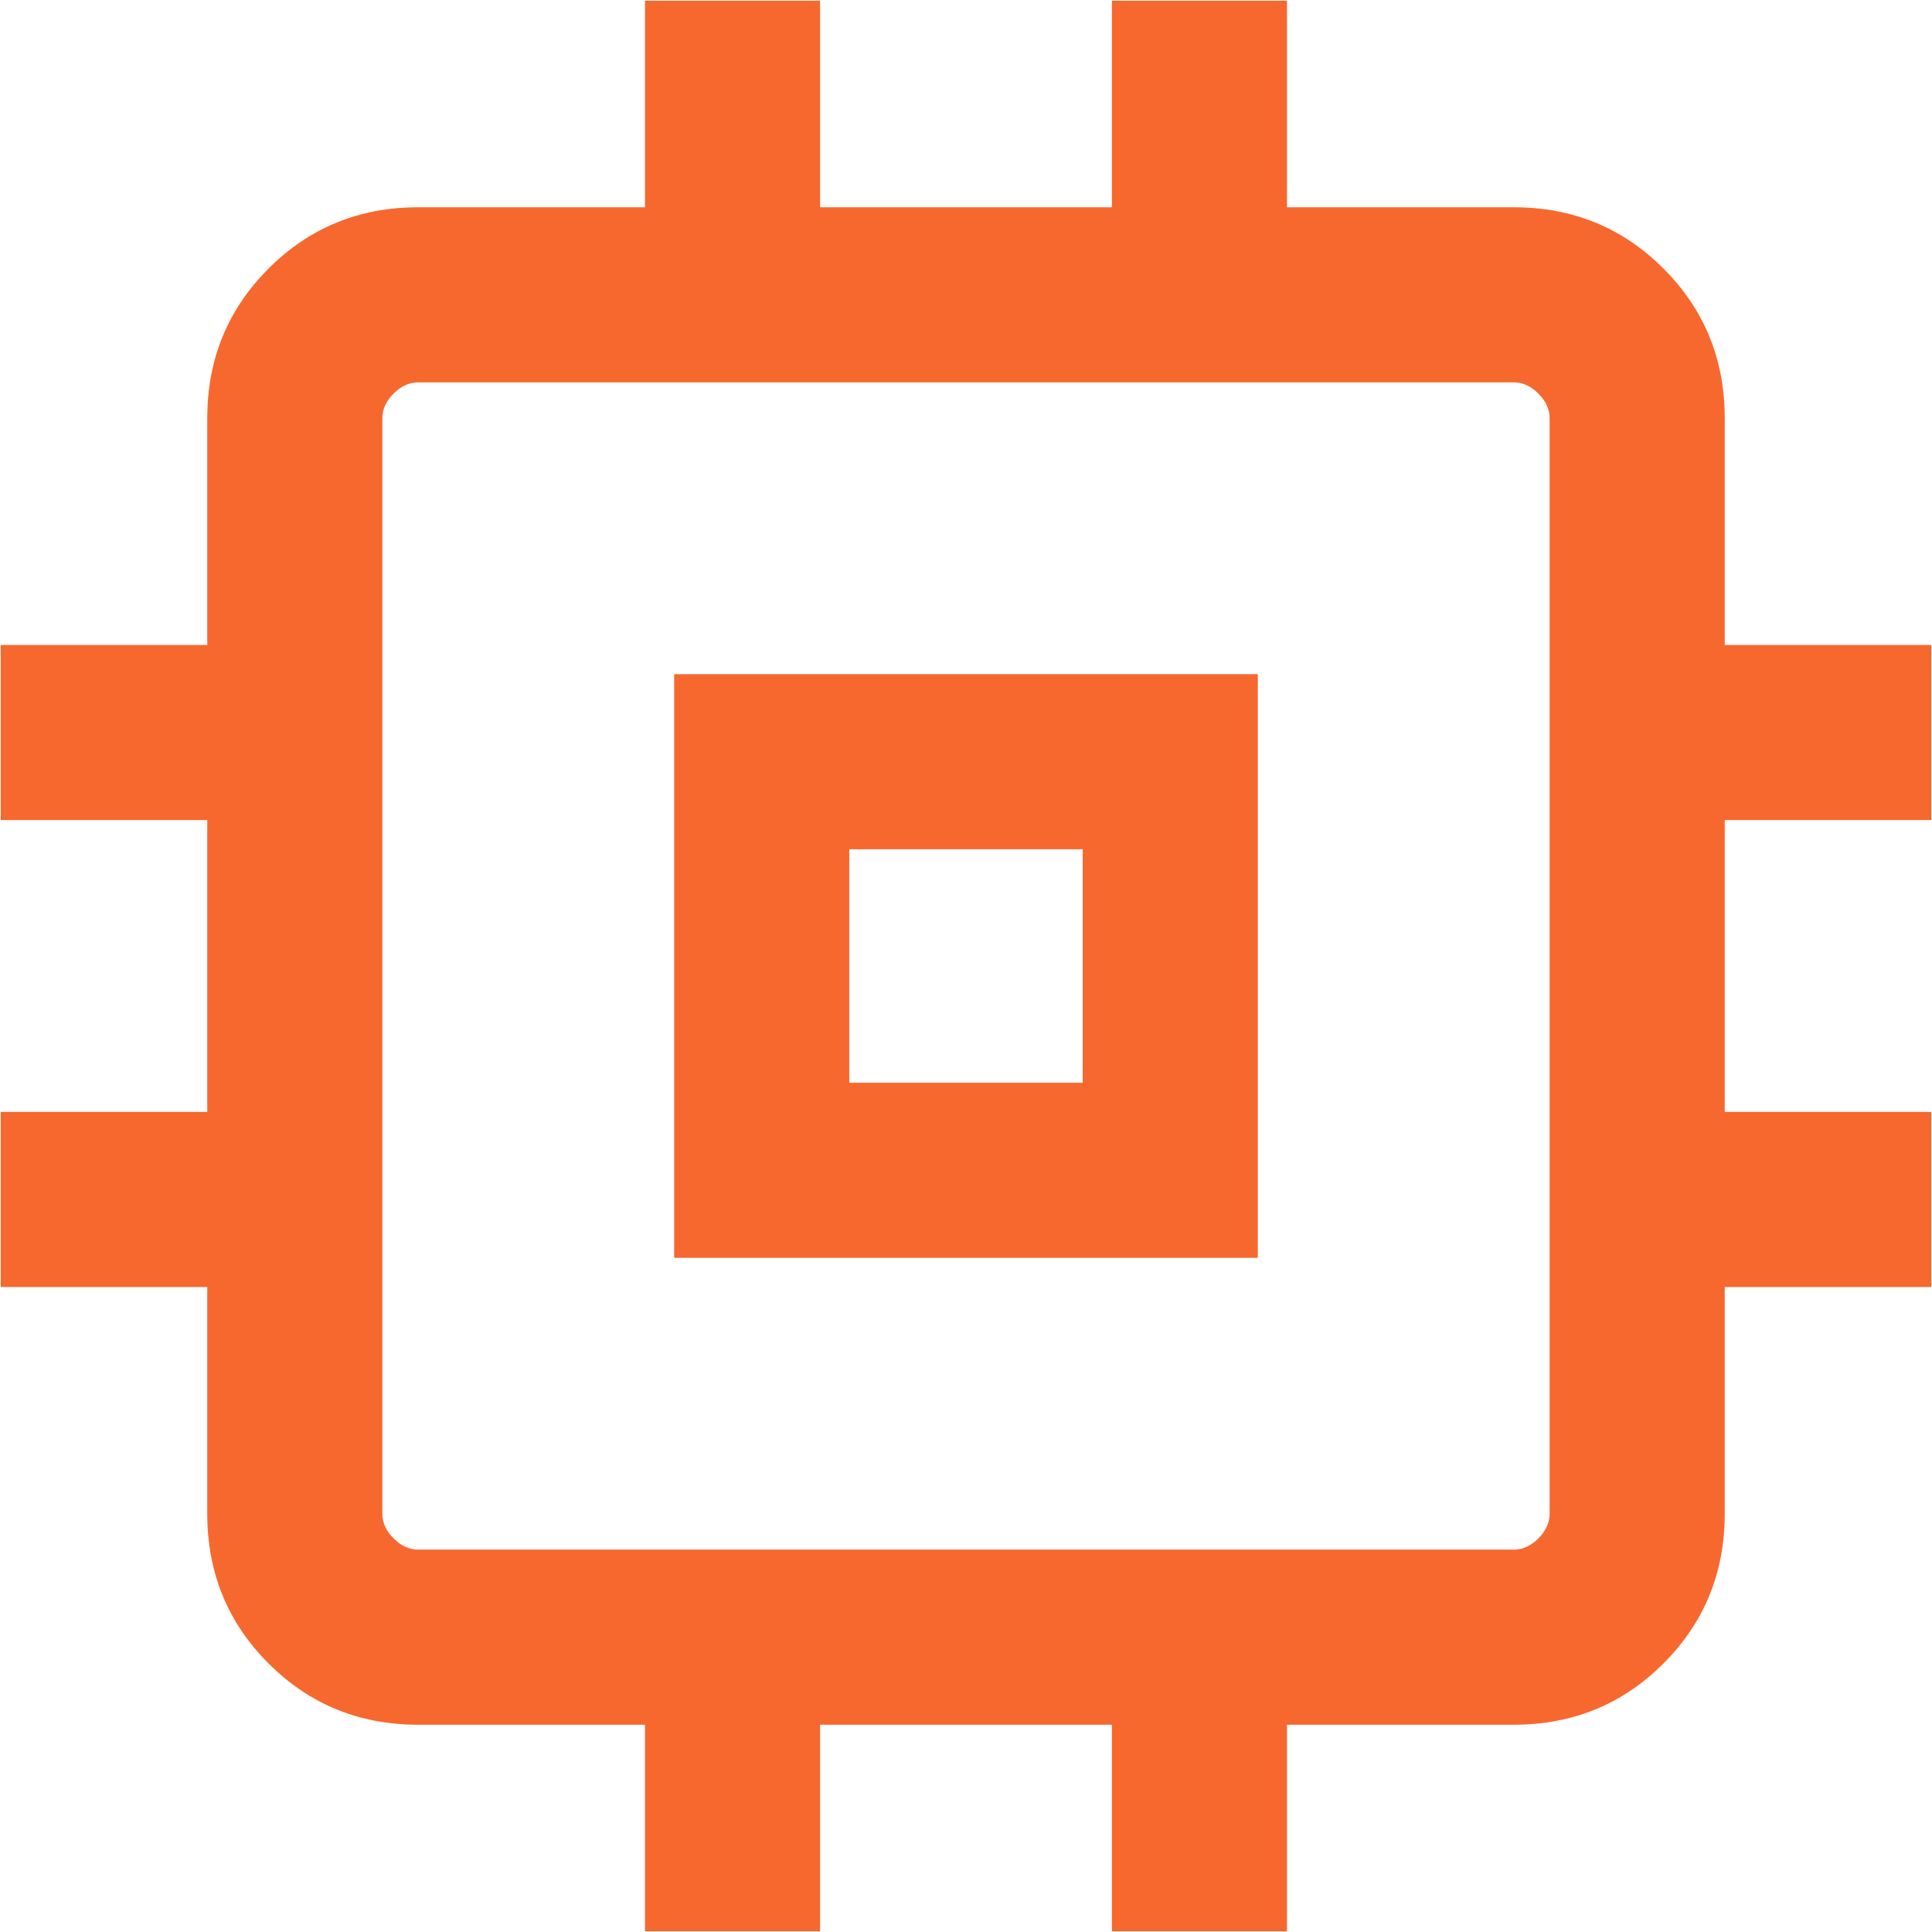 <svg width="1191" height="1191" viewBox="0 0 1191 1191" fill="none" xmlns="http://www.w3.org/2000/svg">
<path d="M415.603 775.396V415.605H775.394V775.396H415.603ZM523.54 667.459H667.457V523.542H523.54V667.459ZM397.613 1190.54V1063.23H257.852C221.501 1063.23 190.733 1050.64 165.547 1025.45C140.362 1000.27 127.769 969.498 127.769 933.147V793.386H0.457V685.448H127.769V505.553H0.457V397.615H127.769V257.854C127.769 221.503 140.362 190.735 165.547 165.549C190.733 140.364 221.501 127.771 257.852 127.771H397.613V0.459H505.551V127.771H685.446V0.459H793.384V127.771H933.145C969.496 127.771 1000.26 140.364 1025.45 165.549C1050.64 190.735 1063.23 221.503 1063.23 257.854V397.615H1190.54V505.553H1063.23V685.448H1190.54V793.386H1063.23V933.147C1063.23 969.498 1050.64 1000.27 1025.45 1025.45C1000.26 1050.64 969.496 1063.23 933.145 1063.23H793.384V1190.54H685.446V1063.23H505.551V1190.54H397.613ZM933.145 955.292C938.686 955.292 943.759 952.984 948.364 948.366C952.982 943.761 955.29 938.688 955.29 933.147V257.854C955.29 252.313 952.982 247.24 948.364 242.635C943.759 238.017 938.686 235.709 933.145 235.709H257.852C252.311 235.709 247.238 238.017 242.633 242.635C238.016 247.24 235.707 252.313 235.707 257.854V933.147C235.707 938.688 238.016 943.761 242.633 948.366C247.238 952.984 252.311 955.292 257.852 955.292H933.145Z" fill="#F7682F"/>
</svg>
